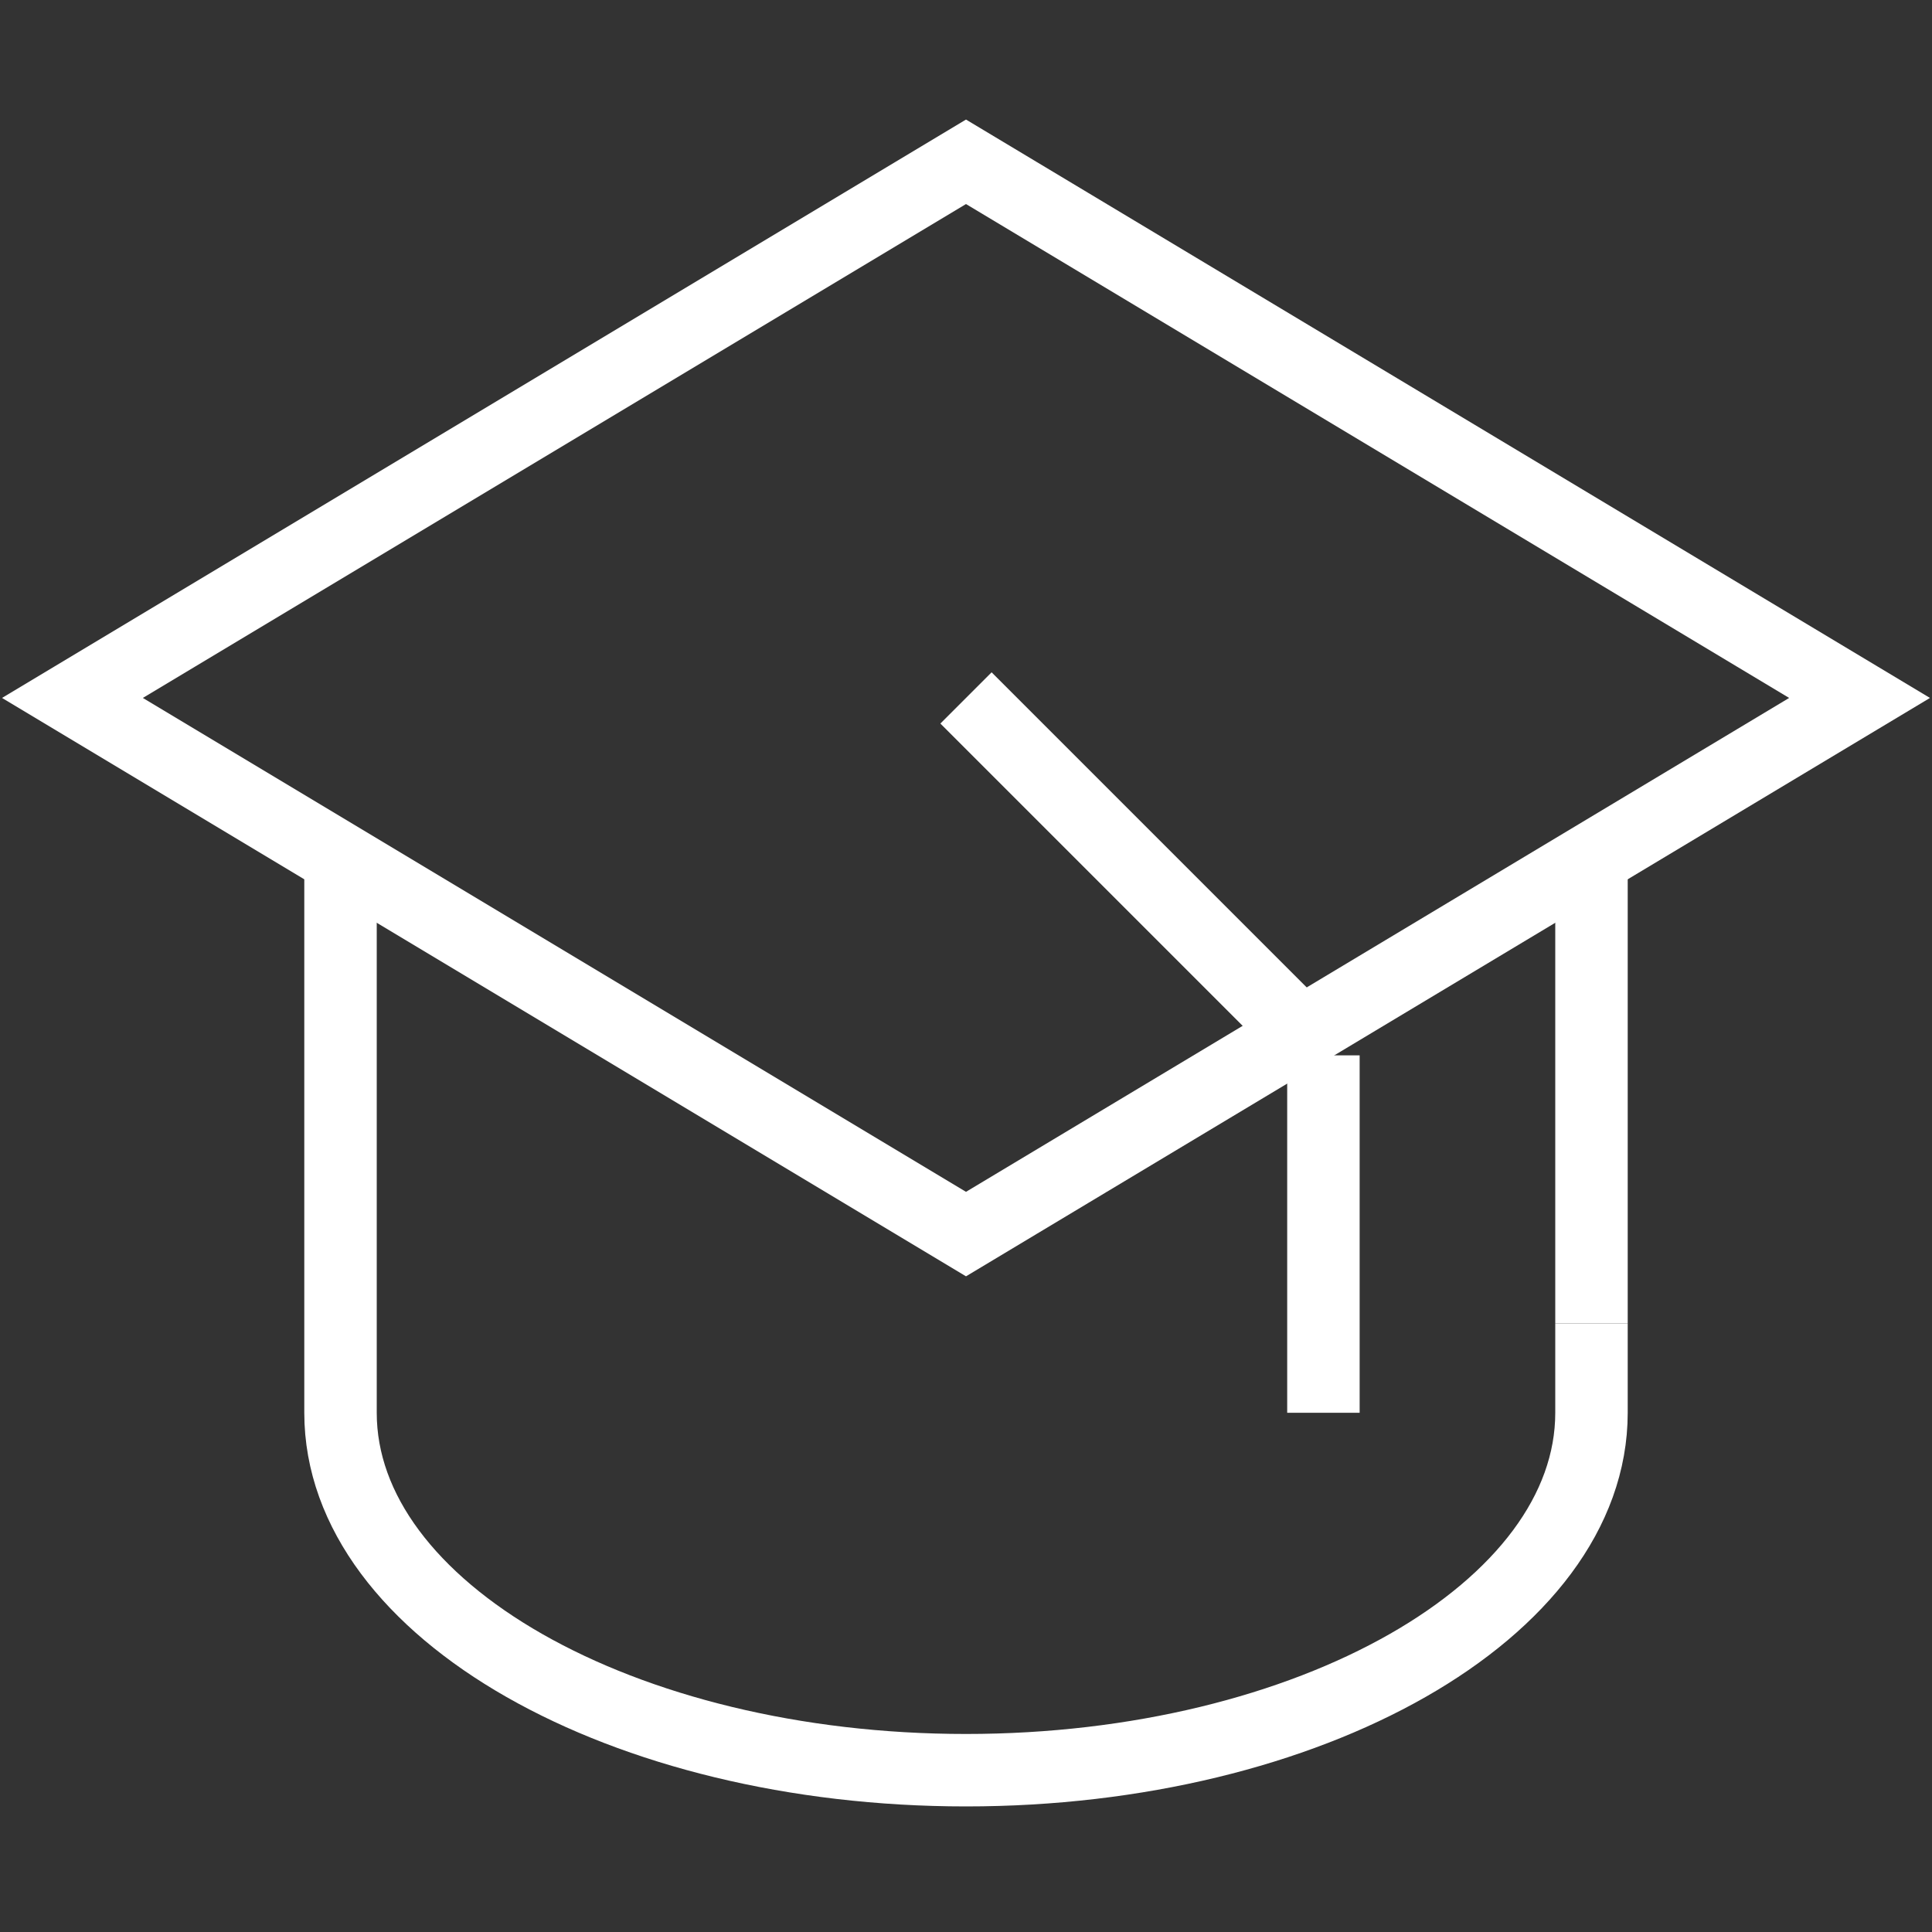 <svg xmlns="http://www.w3.org/2000/svg" id="Pictos" width="80" height="80" viewBox="0 0 80 80"><rect x="0" y="0" width="80" height="80" fill="#333333" stroke="none"/><g id="Groupe_177"><path id="Trac&#xE9;_297" d="M77,28.9l-37,22.2L3,28.9,40,6.7l37,22.2Z" fill="none" stroke="#fff" stroke-miterlimit="10" stroke-width="3"></path><line id="Ligne_8" x1="65.9" y1="35.64" x2="65.9" y2="54.8" fill="none" stroke="#fff" stroke-miterlimit="10" stroke-width="3"></line><path id="Trac&#xE9;_298" d="M65.9,54.8v3.7c0,8.18-11.68,14.8-25.9,14.8s-25.9-6.62-25.9-14.8v-22.87" fill="none" stroke="#fff" stroke-miterlimit="10" stroke-width="3"></path><line id="Ligne_9" x1="40" y1="28.9" x2="54.8" y2="43.7" fill="none" stroke="#fff" stroke-miterlimit="10" stroke-width="3"></line><line id="Ligne_10" x1="54.8" y1="58.5" x2="54.8" y2="43.7" fill="none" stroke="#fff" stroke-miterlimit="10" stroke-width="3"></line></g></svg>